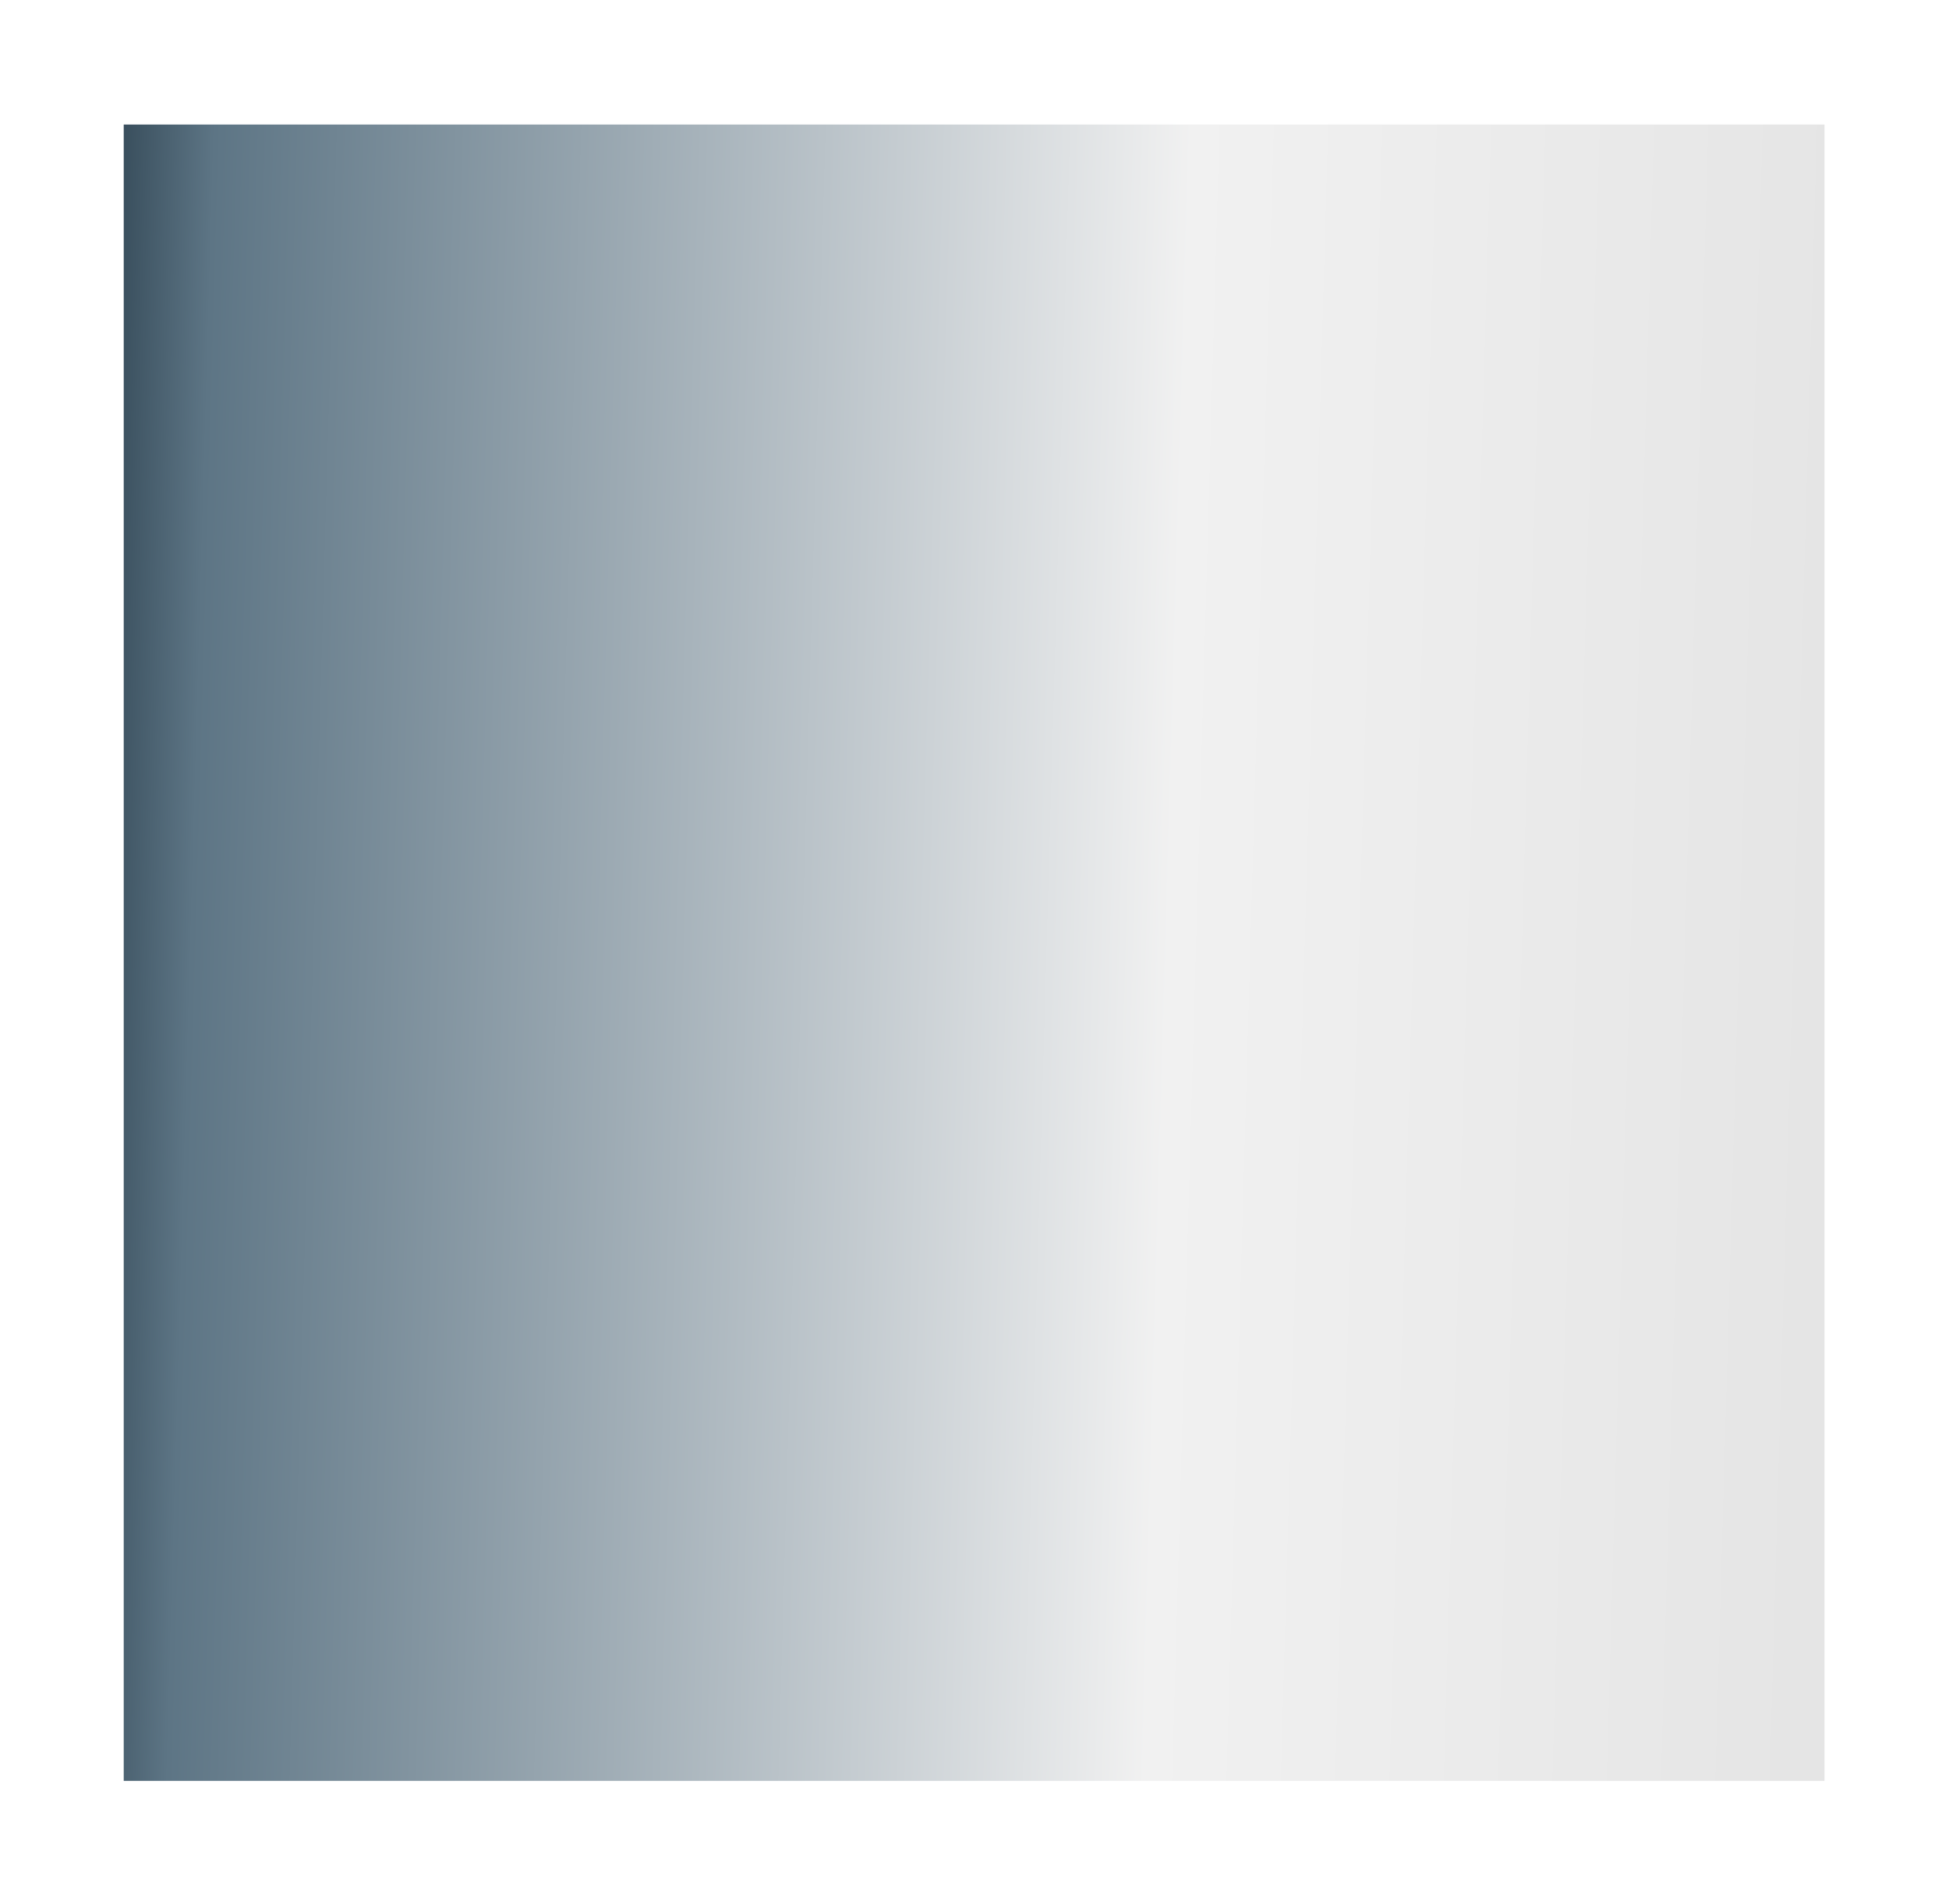 <?xml version="1.0" encoding="UTF-8"?> <svg xmlns="http://www.w3.org/2000/svg" width="1213" height="1185" viewBox="0 0 1213 1185" fill="none"><g filter="url(#filter0_f_169_88)"><rect x="1135.51" y="77.501" width="1030.75" height="1058.51" transform="rotate(90 1135.51 77.501)" fill="url(#paint0_linear_169_88)"></rect></g><defs><filter id="filter0_f_169_88" x="0.295" y="0.796" width="1211.92" height="1184.16" filterUnits="userSpaceOnUse" color-interpolation-filters="sRGB"><feFlood flood-opacity="0" result="BackgroundImageFix"></feFlood><feBlend mode="normal" in="SourceGraphic" in2="BackgroundImageFix" result="shape"></feBlend><feGaussianBlur stdDeviation="38.352" result="effect1_foregroundBlur_169_88"></feGaussianBlur></filter><linearGradient id="paint0_linear_169_88" x1="1766.92" y1="-322.301" x2="1720.47" y2="1298.97" gradientUnits="userSpaceOnUse"><stop stop-color="#D9D9D9"></stop><stop offset="0.5" stop-color="#F1F1F1"></stop><stop offset="0.875" stop-color="#5D7585"></stop><stop offset="0.918" stop-color="#314654"></stop><stop offset="1" stop-color="#202020"></stop></linearGradient></defs></svg> 